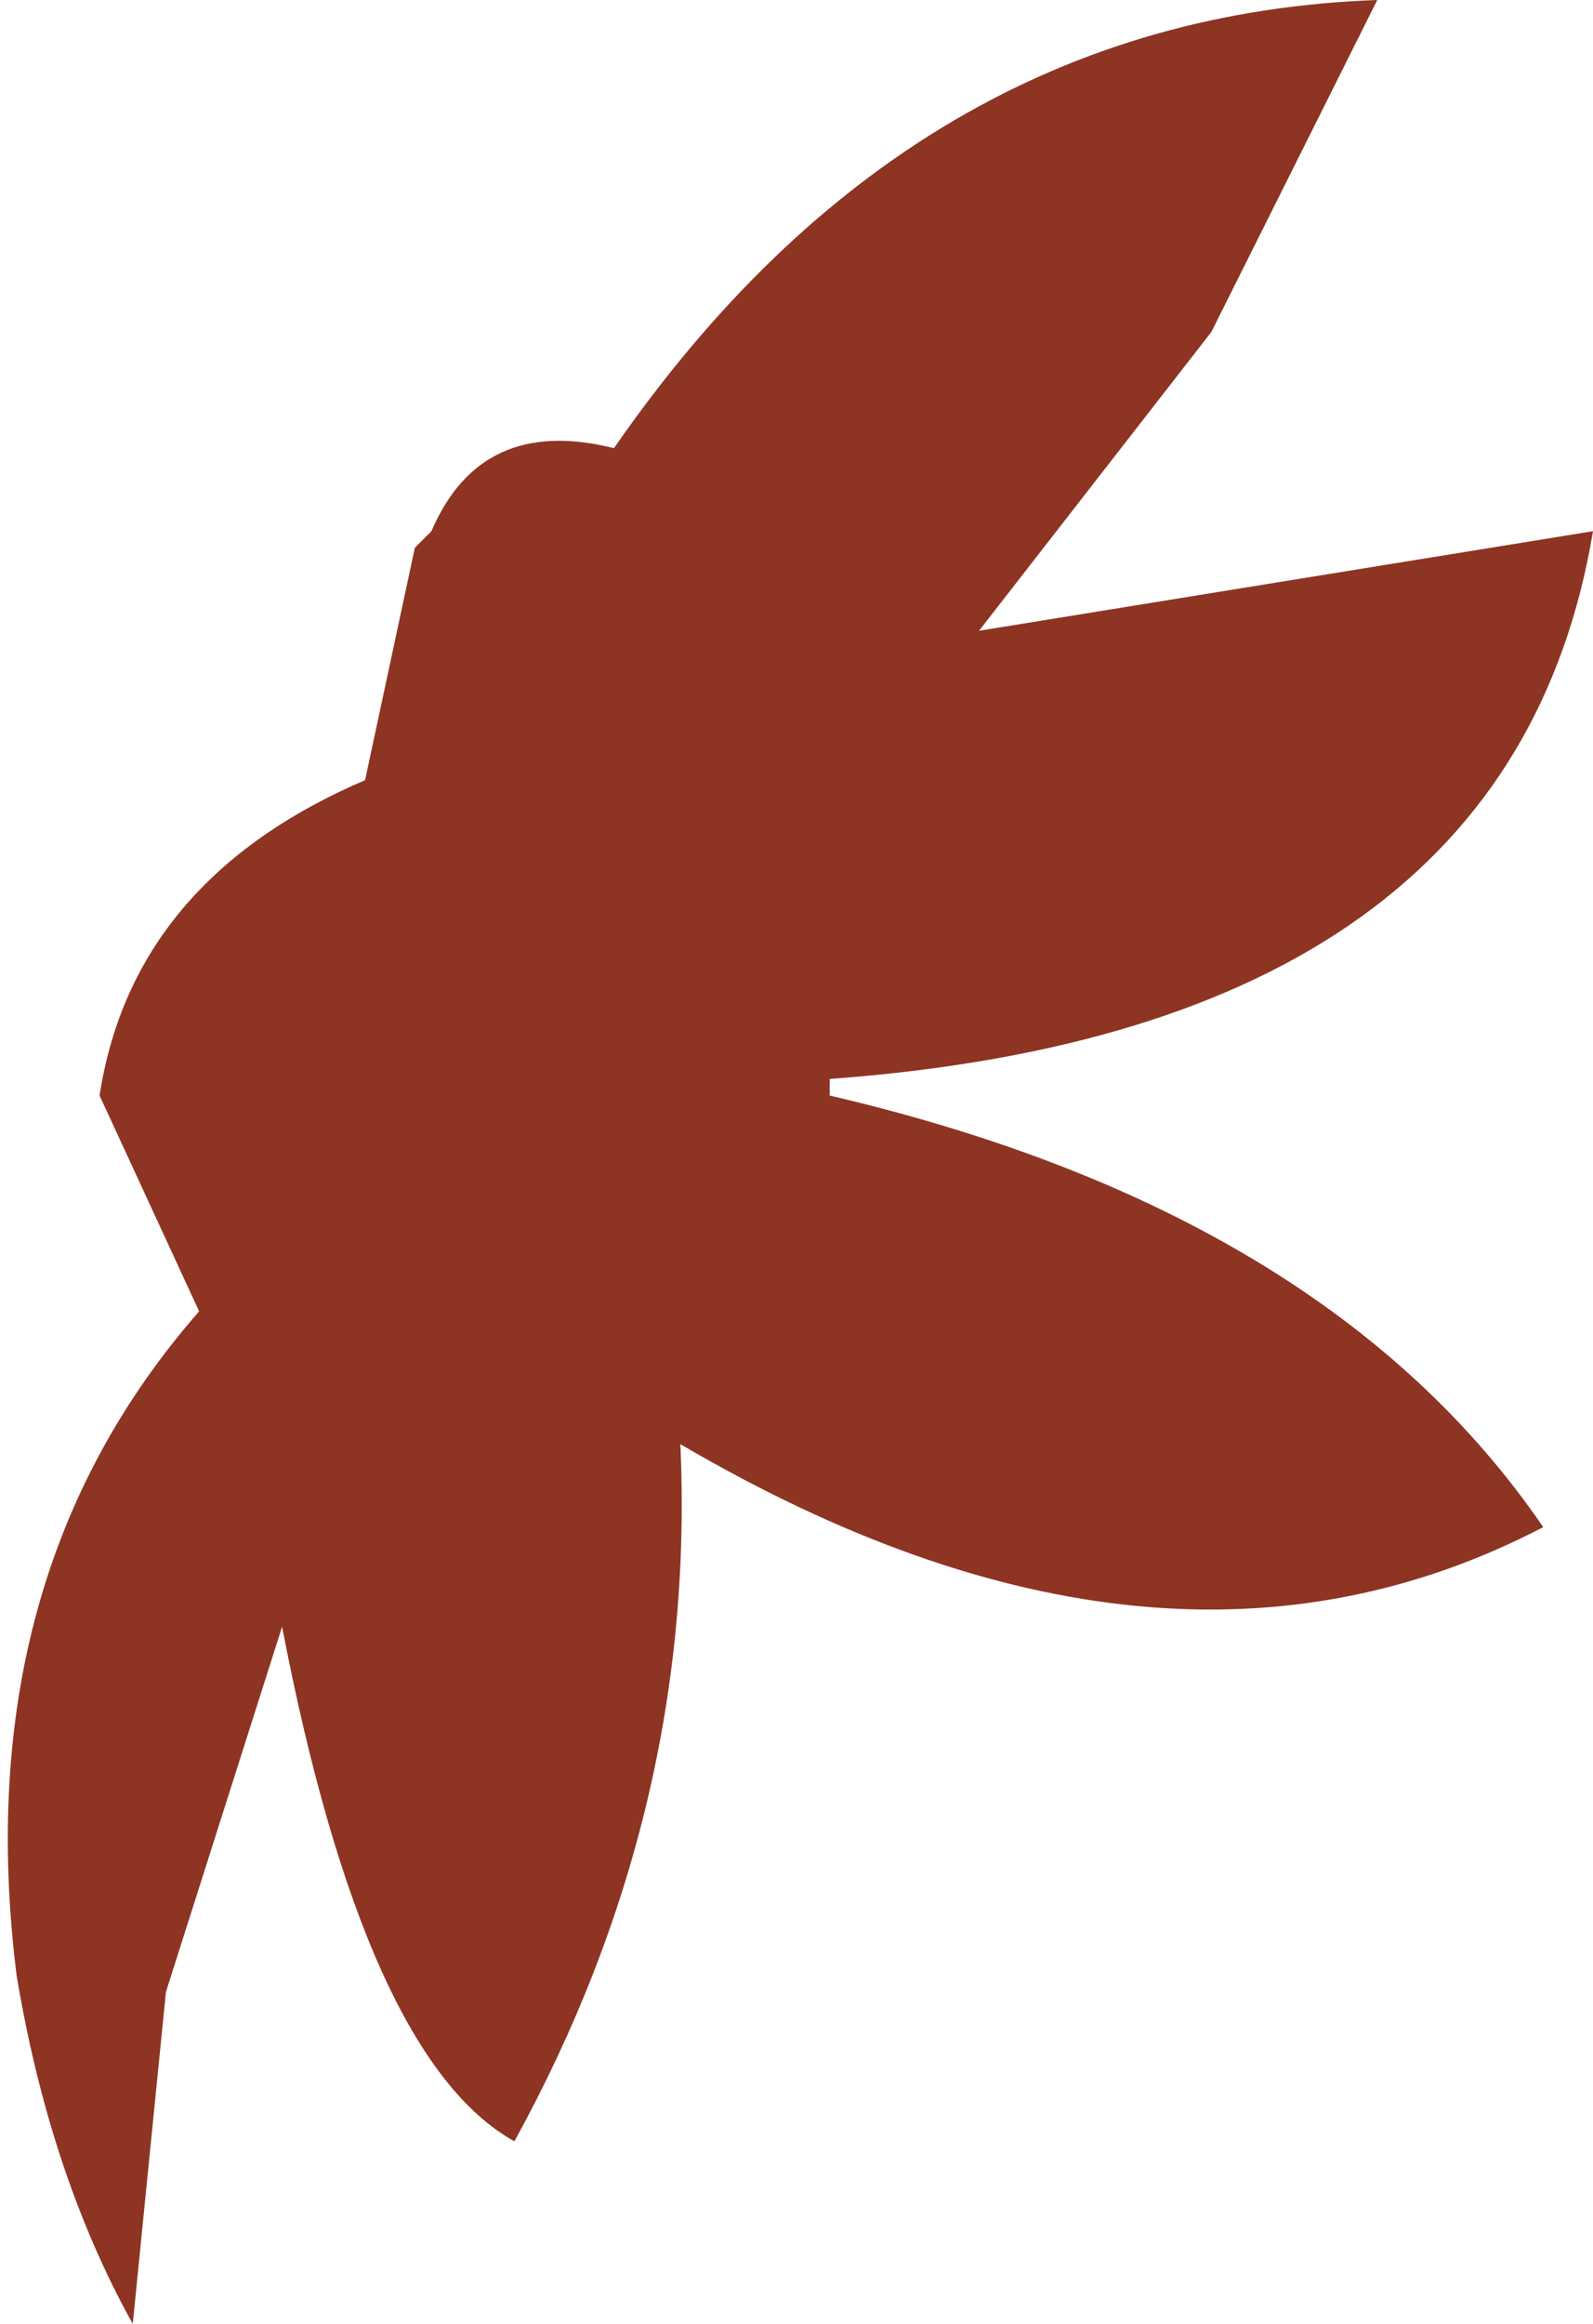 <?xml version="1.0" encoding="UTF-8" standalone="no"?>
<svg xmlns:xlink="http://www.w3.org/1999/xlink" height="7.0px" width="4.8px" xmlns="http://www.w3.org/2000/svg">
  <g transform="matrix(1.0, 0.0, 0.0, 1.0, 0.05, 0.0)">
    <path d="M4.1 0.0 L3.6 1.0 2.9 1.9 4.75 1.6 Q4.5 3.1 2.45 3.25 L2.45 3.3 Q3.95 3.65 4.6 4.6 3.45 5.2 2.0 4.35 2.05 5.45 1.5 6.45 1.05 6.2 0.8 4.9 L0.45 6.0 0.35 7.0 Q0.1 6.55 0.0 5.95 -0.15 4.75 0.55 3.95 L0.25 3.3 Q0.35 2.65 1.05 2.35 L1.2 1.65 1.25 1.6 Q1.4 1.25 1.8 1.35 2.7 0.05 4.1 0.0" fill="#8e3423" fill-rule="evenodd" stroke="none"/>
  </g>
</svg>
